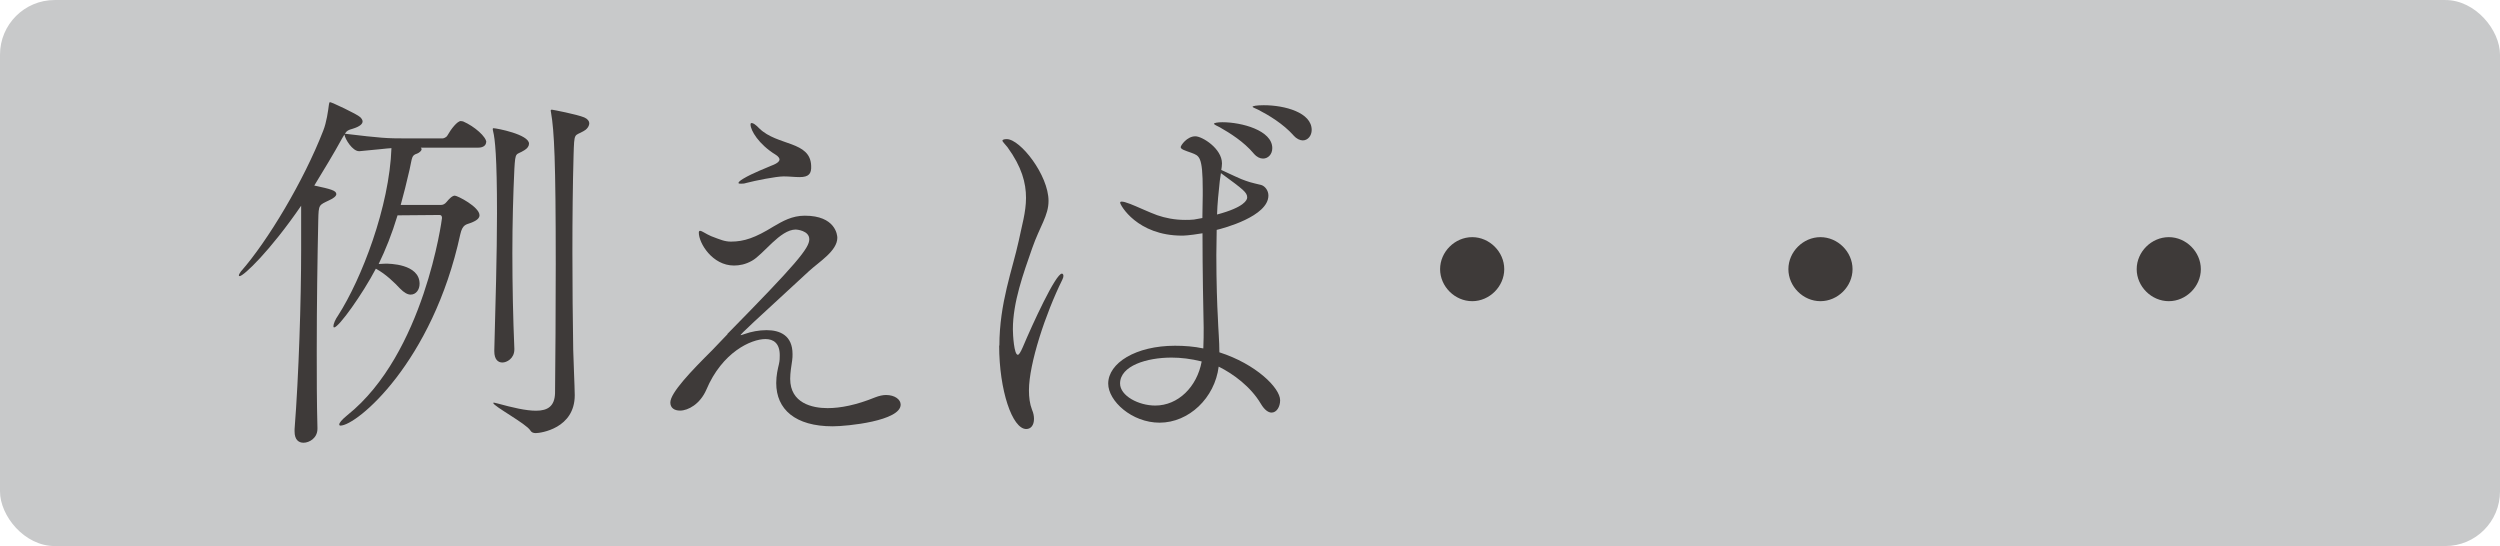 <?xml version="1.0" encoding="UTF-8"?><svg id="b" xmlns="http://www.w3.org/2000/svg" width="213.177" height="46.564" viewBox="0 0 21.318 4.656"><g id="c"><rect width="21.318" height="4.656" rx=".466" ry=".466" fill="#c8c9ca"/><path d="M4.145,1.213c0,.02-.017.046-.069.046h-.488s.007.006.007.013c0,.014-.02.03-.037.037-.049.016-.042.03-.065.135-.026.112-.05.211-.076.303h.346c.013,0,.03-.006.046-.026.016-.02.046-.053.069-.053s.211.096.211.168c0,.036-.053.056-.079.066-.033.013-.066.01-.085.096-.237,1.094-.883,1.631-1.022,1.631-.006,0-.01-.003-.01-.01,0-.013.02-.039.069-.079.656-.524.807-1.674.807-1.681,0-.013-.003-.026-.023-.026l-.356.003c-.049.162-.102.293-.161.415.02,0,.039-.003.059-.003.026,0,.29,0,.29.172,0,.049-.03.092-.076.092-.026,0-.056-.016-.092-.053-.043-.046-.119-.122-.205-.168-.112.214-.316.501-.356.501-.003,0-.006-.003-.006-.01,0-.02.017-.06.04-.092.201-.313.438-.929.455-1.427-.053.003-.089.01-.273.026h-.003c-.056,0-.119-.102-.125-.142l-.02.033c-.072.132-.155.267-.237.402.142.03.188.043.188.073,0,.016-.023.036-.062.053-.086.042-.089.033-.092.168-.007.326-.013.712-.013,1.121,0,.214,0,.432.006.652v.007c0,.079-.069.119-.119.119-.042,0-.076-.026-.076-.096v-.02c.036-.458.056-1.104.056-1.523v-.382c-.267.389-.491.6-.524.6-.007,0-.007-.003-.007-.006,0-.006.007-.02.017-.033.23-.261.537-.775.702-1.2.029-.072.042-.171.049-.224.003-.014.003-.02.01-.02.013,0,.231.102.257.128.01.01.02.023.02.036,0,.02-.02.043-.086.063-.036.01-.049.016-.065.042.31.037.353.04.527.04h.306c.007,0,.03-.007.04-.023.033-.059.086-.125.115-.125.007,0,.017.003.02.003.099.043.198.132.198.178ZM4.386,1.444c-.01.211-.017.458-.017.712,0,.273.006.56.017.817v.006c0,.079-.066.112-.102.112-.037,0-.069-.026-.069-.095v-.01c.01-.369.023-.83.023-1.167,0-.484-.017-.636-.033-.699-.003-.01-.003-.017-.003-.02,0-.003,0-.007.006-.007.026,0,.303.053.303.132,0,.02-.013.04-.04.056-.072.046-.076.003-.085.162ZM5.025,1.049c0,.029-.023.056-.049.069-.079.046-.079.003-.085.205-.007.244-.01.534-.01.827,0,.29.003.583.007.834,0,.033.013.33.013.386,0,.283-.29.323-.333.323-.02,0-.036-.006-.046-.023-.033-.056-.316-.208-.316-.234,0,0,0-.003.006-.003.003,0,.013.003.026.006.135.037.247.063.333.063.102,0,.158-.04.162-.148.003-.29.006-.709.006-1.104,0-.88-.013-1.134-.04-1.289,0-.006-.003-.013-.003-.016,0-.007.003-.01.01-.01.006,0,.214.04.276.066.03.013.043.033.043.05Z" fill="#3e3a39"/><path d="M6.202,2.848c.59-.6.699-.732.699-.808s-.112-.083-.115-.083c-.135,0-.277.214-.375.267-.053.03-.105.04-.152.04-.185,0-.3-.191-.3-.28,0-.01.003-.016.01-.016.017,0,.049.026.096.046.079.03.115.046.168.046.112,0,.208-.033.363-.129.079-.046.158-.092.267-.092.261,0,.277.165.277.188,0,.112-.155.205-.241.284-.458.422-.596.547-.583.547.003,0,.013-.003.033-.01.056-.02.122-.033.188-.033.115,0,.221.046.221.204,0,.017,0,.033-.003.053-.007.049-.017.105-.017.158,0,.208.188.25.319.25.109,0,.244-.026.406-.092.033-.013.066-.02.092-.02.076,0,.125.039.125.082,0,.139-.455.185-.58.185-.319,0-.481-.145-.481-.369,0-.066.013-.119.023-.161.007-.03.007-.053.007-.076,0-.102-.053-.138-.122-.138-.122,0-.369.112-.504.432-.053.122-.155.178-.224.178-.049,0-.083-.023-.083-.069,0-.083.181-.271.356-.445l.132-.138ZM6.818,1.51c-.039,0-.089-.006-.135-.006-.066,0-.244.036-.32.056-.017.006-.033.006-.043.006-.013,0-.023,0-.023-.006,0-.007.013-.02.04-.036.083-.05.208-.096.234-.109.017-.007.076-.026.076-.056,0-.01-.01-.026-.033-.04-.145-.089-.214-.208-.214-.257,0-.01.003-.013.01-.013.013,0,.033.013.065.046.155.151.436.105.442.32.003.066-.02.095-.099.095Z" fill="#3e3a39"/><path d="M8.522,2.947c0-.363.112-.649.165-.894.026-.128.062-.244.062-.366,0-.128-.036-.264-.158-.432-.02-.026-.043-.046-.043-.056,0-.013.033-.013.037-.013.115,0,.356.307.356.527,0,.125-.073.214-.139.402-.076.218-.165.462-.165.692,0,.049.01.218.042.218.01,0,.023-.02.043-.066.083-.197.28-.626.333-.626.007,0,.013.007.013.02,0,.007-.003.02-.01.033-.142.287-.284.715-.284.942,0,.06.007.116.026.165.013.03.017.056.017.079,0,.053-.026.086-.066.086-.119,0-.231-.33-.231-.712ZM10.253,1.856c0-.066.003-.128.003-.191v-.046c0-.29-.03-.29-.096-.316-.056-.02-.092-.03-.092-.049,0-.013.053-.092.125-.092.059,0,.227.105.227.231,0,.02-.003.036-.006.056.066.03.175.083.208.092.043.017.112.03.135.037.03.01.059.046.059.089,0,.178-.385.28-.441.293,0,.073-.003.146-.003.214,0,.231.007.432.013.534.003.095.013.201.013.296.31.099.518.303.518.409,0,.056-.03.105-.073.105-.026,0-.059-.02-.092-.076-.086-.145-.234-.254-.359-.316-.033.267-.254.478-.504.478-.237,0-.438-.185-.438-.333,0-.175.234-.323.57-.323.079,0,.162.006.241.023.003-.063.003-.122.003-.178-.003-.148-.01-.478-.01-.804-.119.02-.165.02-.175.02-.382,0-.527-.261-.527-.28,0-.007.003-.01.014-.01.013,0,.036.006.072.02.053.02.165.073.23.096.066.023.148.04.237.04.026,0,.05,0,.076-.003l.072-.013ZM9.989,3.049c-.208,0-.438.069-.438.221,0,.105.158.188.3.188.194,0,.356-.158.396-.376-.092-.023-.178-.033-.257-.033ZM10.691,1.309c-.086-.102-.204-.175-.29-.224-.02-.01-.049-.023-.049-.03s.03-.013.072-.013c.162,0,.425.069.425.221,0,.053-.036.089-.079.089-.026,0-.053-.013-.079-.042ZM10.401,1.546c-.01.092-.02.188-.023.283.234-.062.257-.125.257-.145,0-.043-.03-.066-.224-.208l-.01.069ZM11.03,1.154c-.089-.099-.211-.172-.3-.218-.02-.01-.049-.02-.049-.026s.033-.013.096-.013c.178,0,.408.062.408.211,0,.049-.033.089-.076.089-.023,0-.053-.013-.079-.042Z" fill="#3e3a39"/><path d="M12.554,2.568c-.148,0-.274-.125-.274-.273s.126-.273.274-.273c.147,0,.273.125.273.273s-.126.273-.273.273Z" fill="#3e3a39"/><path d="M15.523,2.568c-.147,0-.273-.125-.273-.273s.126-.273.273-.273c.148,0,.274.125.274.273s-.126.273-.274.273Z" fill="#3e3a39"/><path d="M18.494,2.568c-.148,0-.274-.125-.274-.273s.126-.273.274-.273c.147,0,.273.125.273.273s-.126.273-.273.273Z" fill="#3e3a39"/></g></svg>